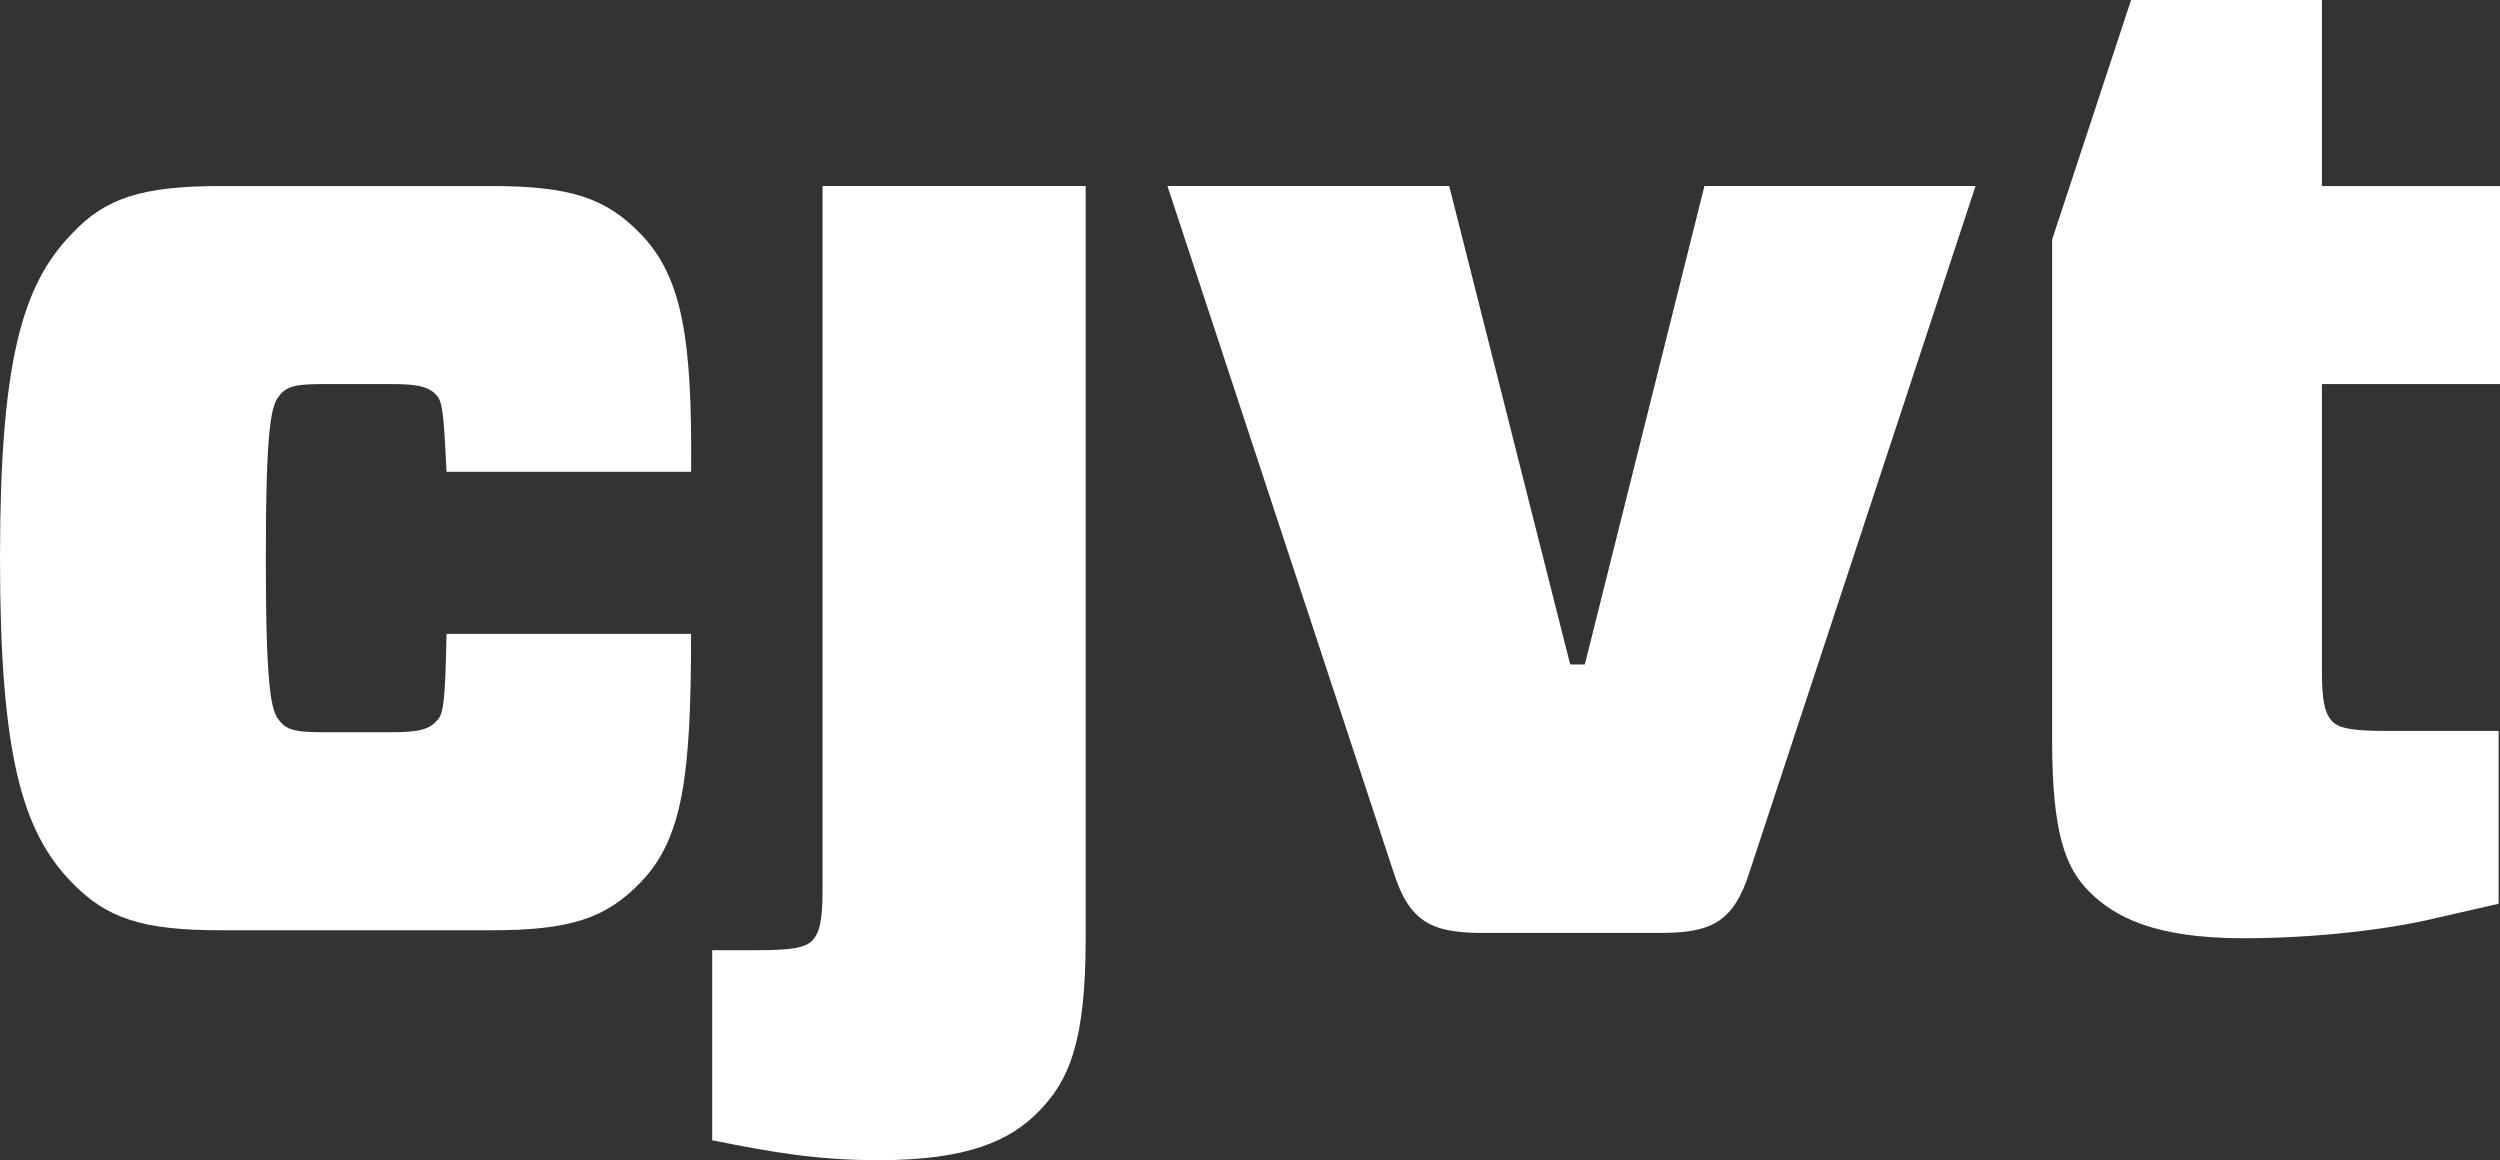 <?xml version="1.0" encoding="UTF-8"?> <!-- Generator: Adobe Illustrator 16.0.0, SVG Export Plug-In . SVG Version: 6.00 Build 0) --> <svg xmlns="http://www.w3.org/2000/svg" xmlns:xlink="http://www.w3.org/1999/xlink" version="1.1" id="Layer_1" x="0px" y="0px" width="154.59px" height="71.74px" viewBox="0 0 154.59 71.74" xml:space="preserve"><rect x="0" y="0" width="154.59" height="71.74" fill="#333333" stroke="none"/> <g> <path fill="#FFFFFF" d="M42.733,39.197c0,8.712-0.494,12.656-3.123,15.367c-2.136,2.222-4.355,2.96-9.204,2.96H13.643 c-4.849,0-7.068-0.738-9.205-2.96C1.397,51.442,0,46.76,0,34.515c0-12.244,1.397-16.929,4.438-20.052 c2.054-2.219,4.356-2.959,9.205-2.959h16.764c4.849,0,7.068,0.74,9.204,2.959c2.549,2.629,3.206,6.411,3.123,14.71H27.612 c-0.163-3.451-0.246-4.273-0.575-4.686c-0.493-0.573-1.15-0.739-2.876-0.739h-4.028c-1.726,0-2.383,0.083-2.874,0.739 c-0.494,0.577-0.822,1.975-0.822,10.027c0,8.054,0.328,9.45,0.822,10.024c0.491,0.657,1.148,0.741,2.874,0.741h4.028 c1.726,0,2.383-0.165,2.876-0.741c0.412-0.41,0.492-1.396,0.575-5.343H42.733z"></path> <path fill="#FFFFFF" d="M50.862,11.503h16.272v46.515c0,6.328-0.988,8.795-2.96,10.767c-1.726,1.725-4.273,2.957-9.862,2.957 c-3.778,0-6.573-0.491-10.272-1.232V58.755h2.877c2.054,0,2.877-0.163,3.288-0.573c0.491-0.492,0.657-1.313,0.657-3.123V11.503z"></path> <path fill="#FFFFFF" d="M108.188,53.908c-0.984,3.122-2.383,3.78-5.505,3.78H91.668c-3.121,0-4.52-0.658-5.504-3.78L72.19,11.503 h17.424l7.479,29.584h0.906l7.396-29.584h16.765L108.188,53.908z"></path> <path fill="#FFFFFF" d="M154.59,23.748V11.504h-11.012V-0.001h-11.801l-4.882,14.814v8.935v22.024c0,5.752,0.821,7.89,2.301,9.368 c1.562,1.561,4.027,2.878,9.532,2.878c4.604,0,9.122-0.578,11.836-1.233l3.941-0.903V45.197h-6.982 c-2.057,0-2.878-0.161-3.286-0.573c-0.493-0.494-0.659-1.314-0.659-3.123V23.748H154.59z"></path> </g> </svg> 